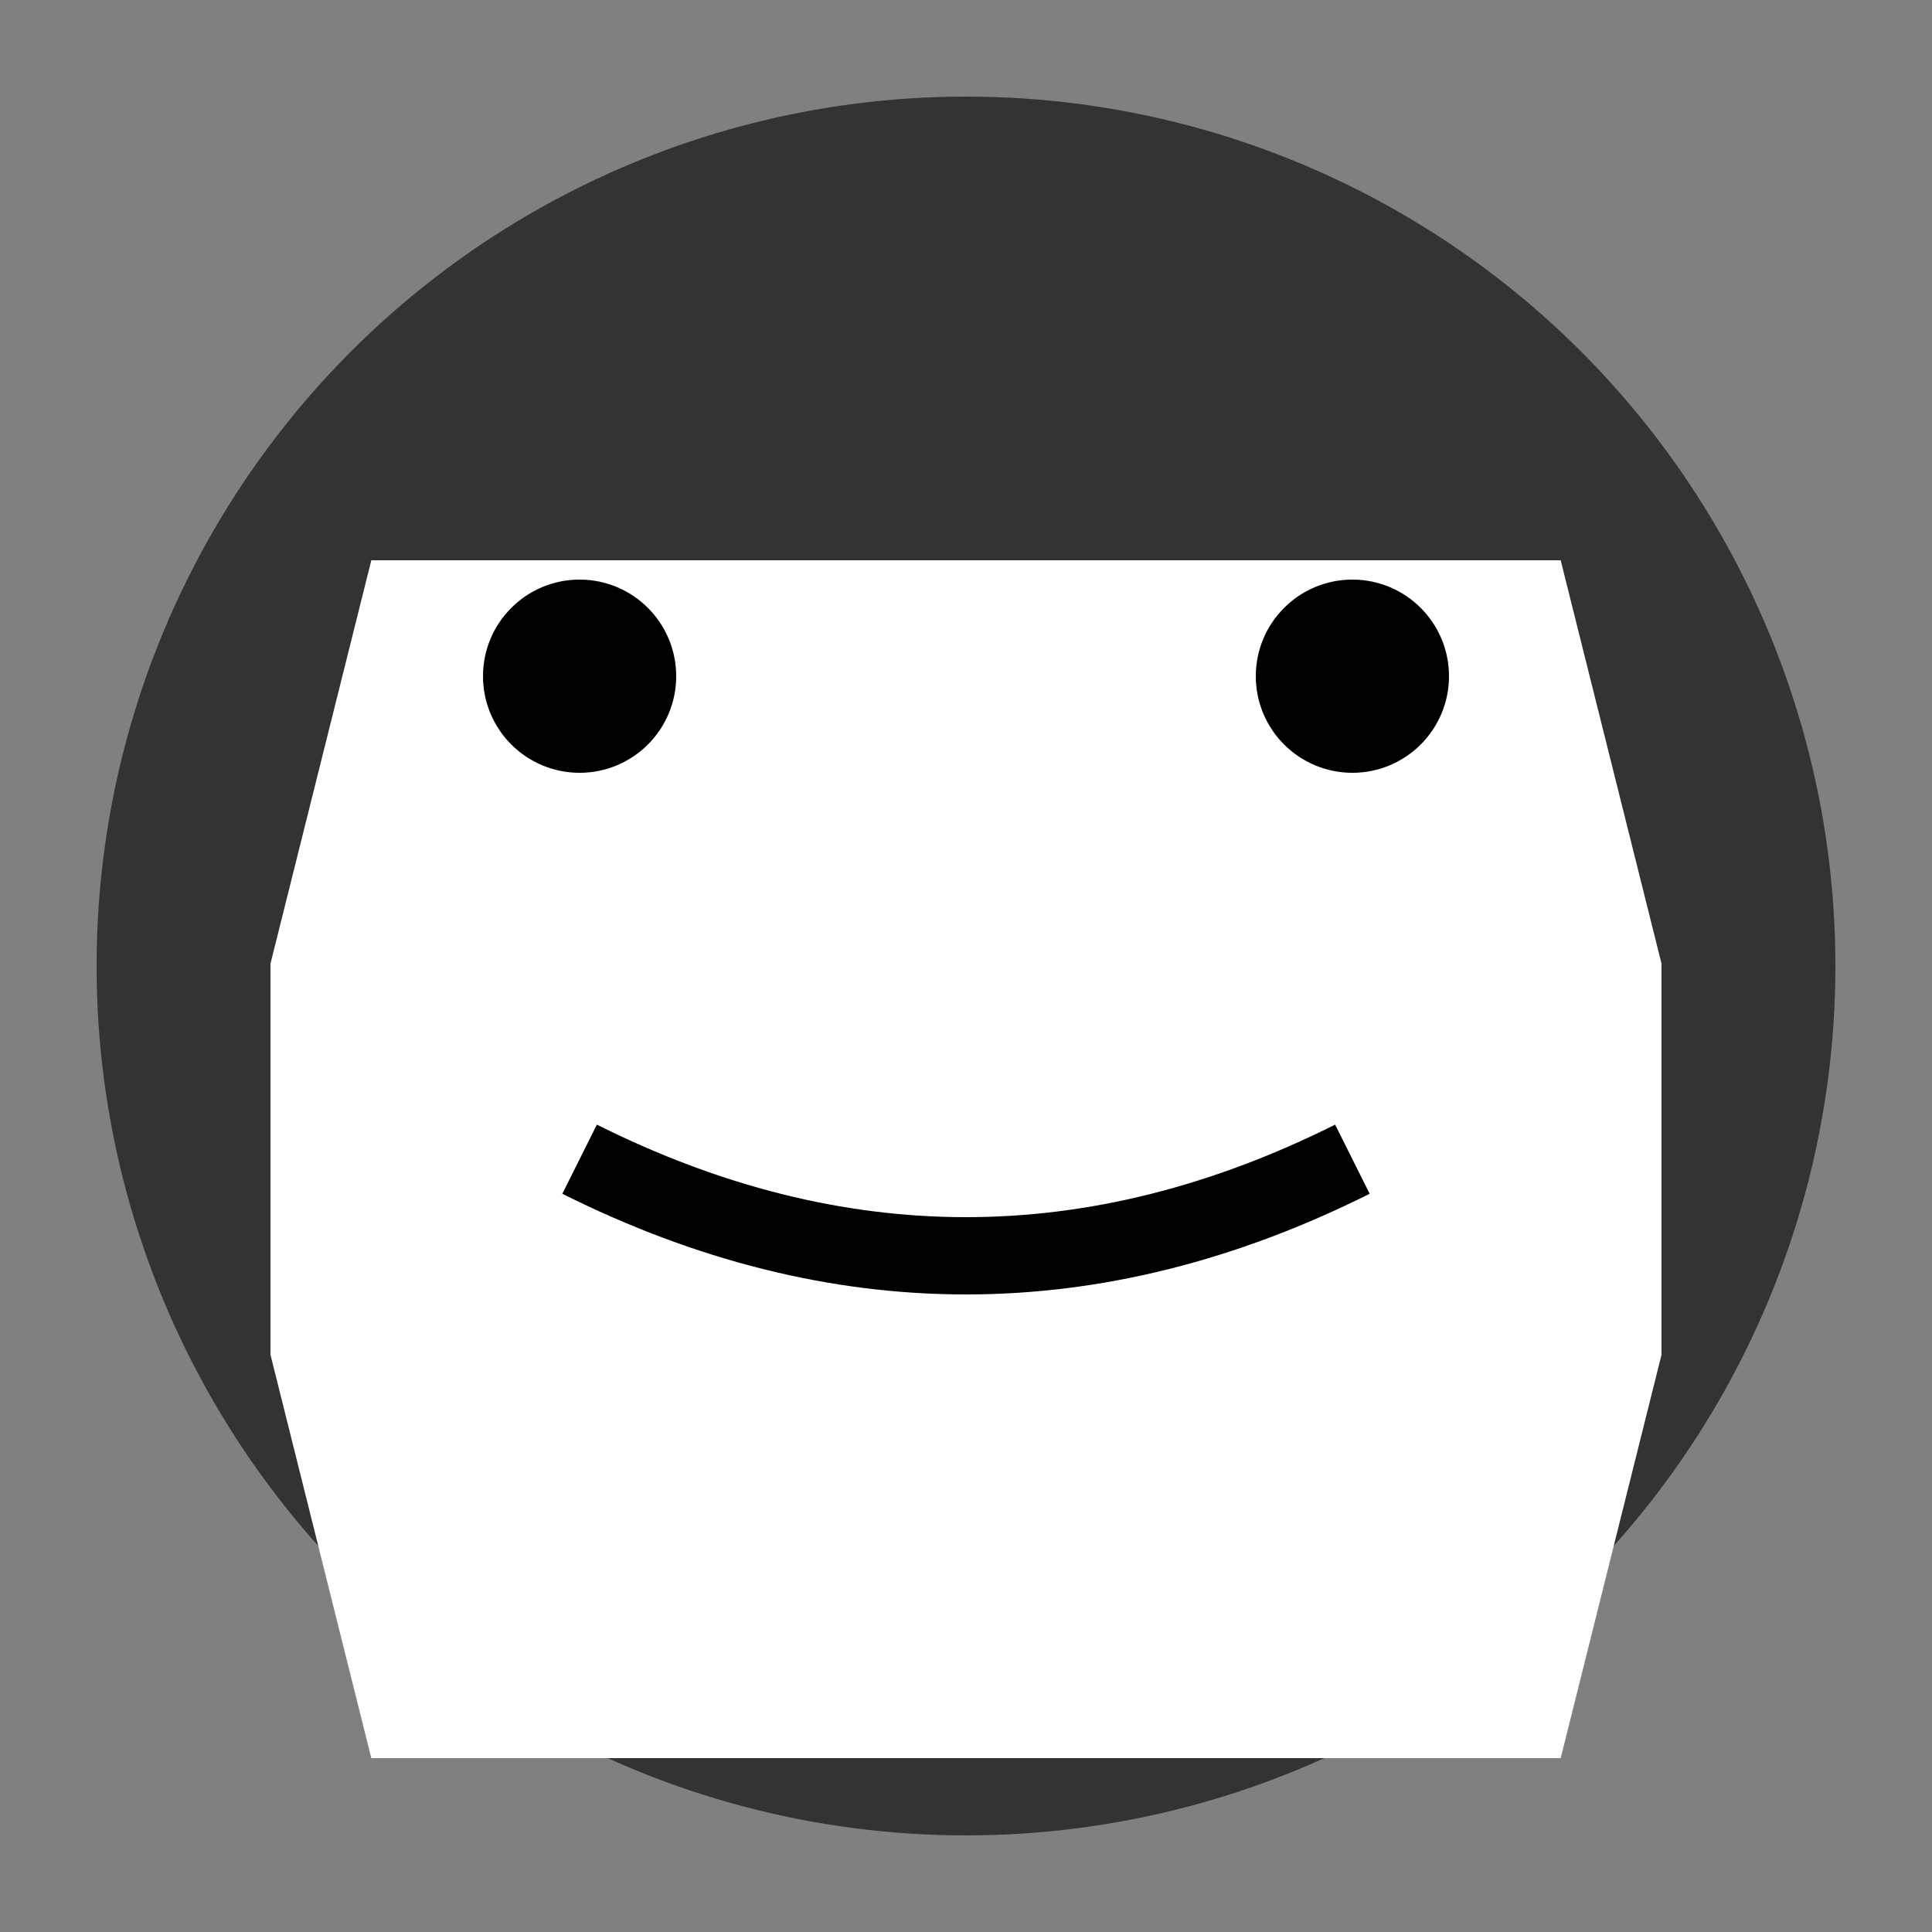
<svg width="200" height="200" viewBox="0 0 200 200">
  <rect x="0" y="0" width="200" height="200" fill="#808080" stroke="none"/>
  <g transform="translate(100, 100)">
    <circle cx="0" cy="0" r="90" fill="#333" />
    <path d="M -60, -40 L 60, -40 L 70, 0 L 70, 40 L 60, 80 L -60, 80 L -70, 40 L -70, 0 Z" fill="#fff" stroke="#fff" stroke-width="4" />
    <circle cx="-40" cy="-30" r="10" fill="#000" />
    <circle cx="40" cy="-30" r="10" fill="#000" />
    <path d="M -40, 20 Q 0, 40 40, 20" stroke="#000" stroke-width="8" fill="none" />
  </g>
</svg>
